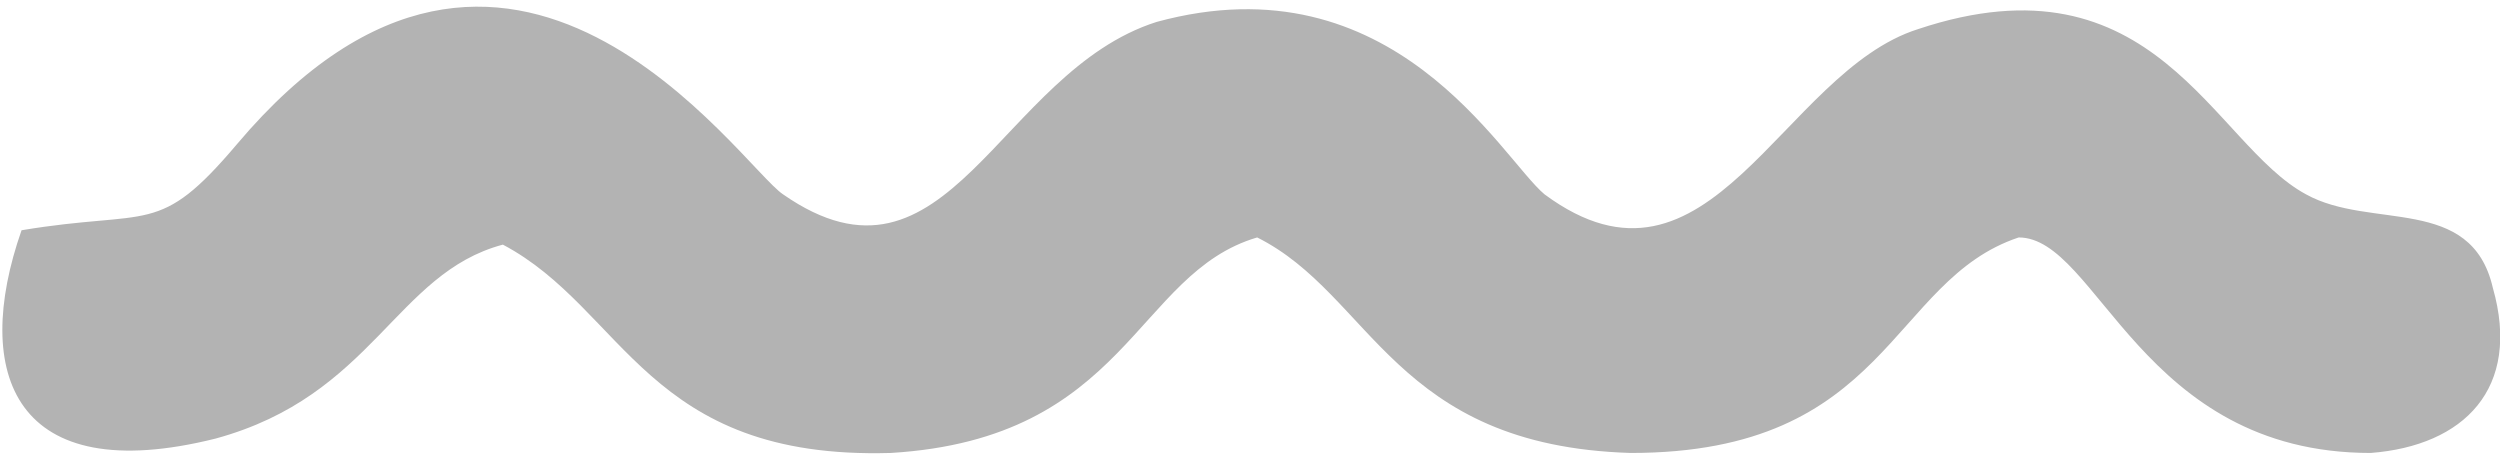 <?xml version="1.0" encoding="UTF-8"?>
<!DOCTYPE svg PUBLIC "-//W3C//DTD SVG 1.1//EN" "http://www.w3.org/Graphics/SVG/1.1/DTD/svg11.dtd">
<!-- Creator: CorelDRAW 2021 (64-Bit) -->
<svg xmlns="http://www.w3.org/2000/svg" xml:space="preserve" width="38px" height="7px" version="1.1" shape-rendering="geometricPrecision" text-rendering="geometricPrecision" image-rendering="optimizeQuality" fill-rule="evenodd" clip-rule="evenodd"
viewBox="0 0 3480 620"
 xmlns:xlink="http://www.w3.org/1999/xlink"
 xmlns:xodm="http://www.corel.com/coreldraw/odm/2003">
 <g id="Layer_x0020_1">
  <path fill="#B3B3B3" d="M30 310c-70,200 -10,360 270,290 220,-60 250,-230 400,-270 170,90 200,300 540,290 330,-20 340,-250 510,-300 160,80 190,290 520,300 360,0 360,-240 540,-300 110,0 170,300 490,300 130,-10 210,-90 170,-230 -30,-130 -170,-80 -260,-130 -130,-70 -210,-340 -540,-230 -190,60 -290,400 -520,230 -60,-50 -210,-330 -540,-240 -220,70 -290,400 -520,240 -60,-40 -380,-520 -760,-70 -110,130 -120,90 -300,120z"/>
 </g>
</svg>
